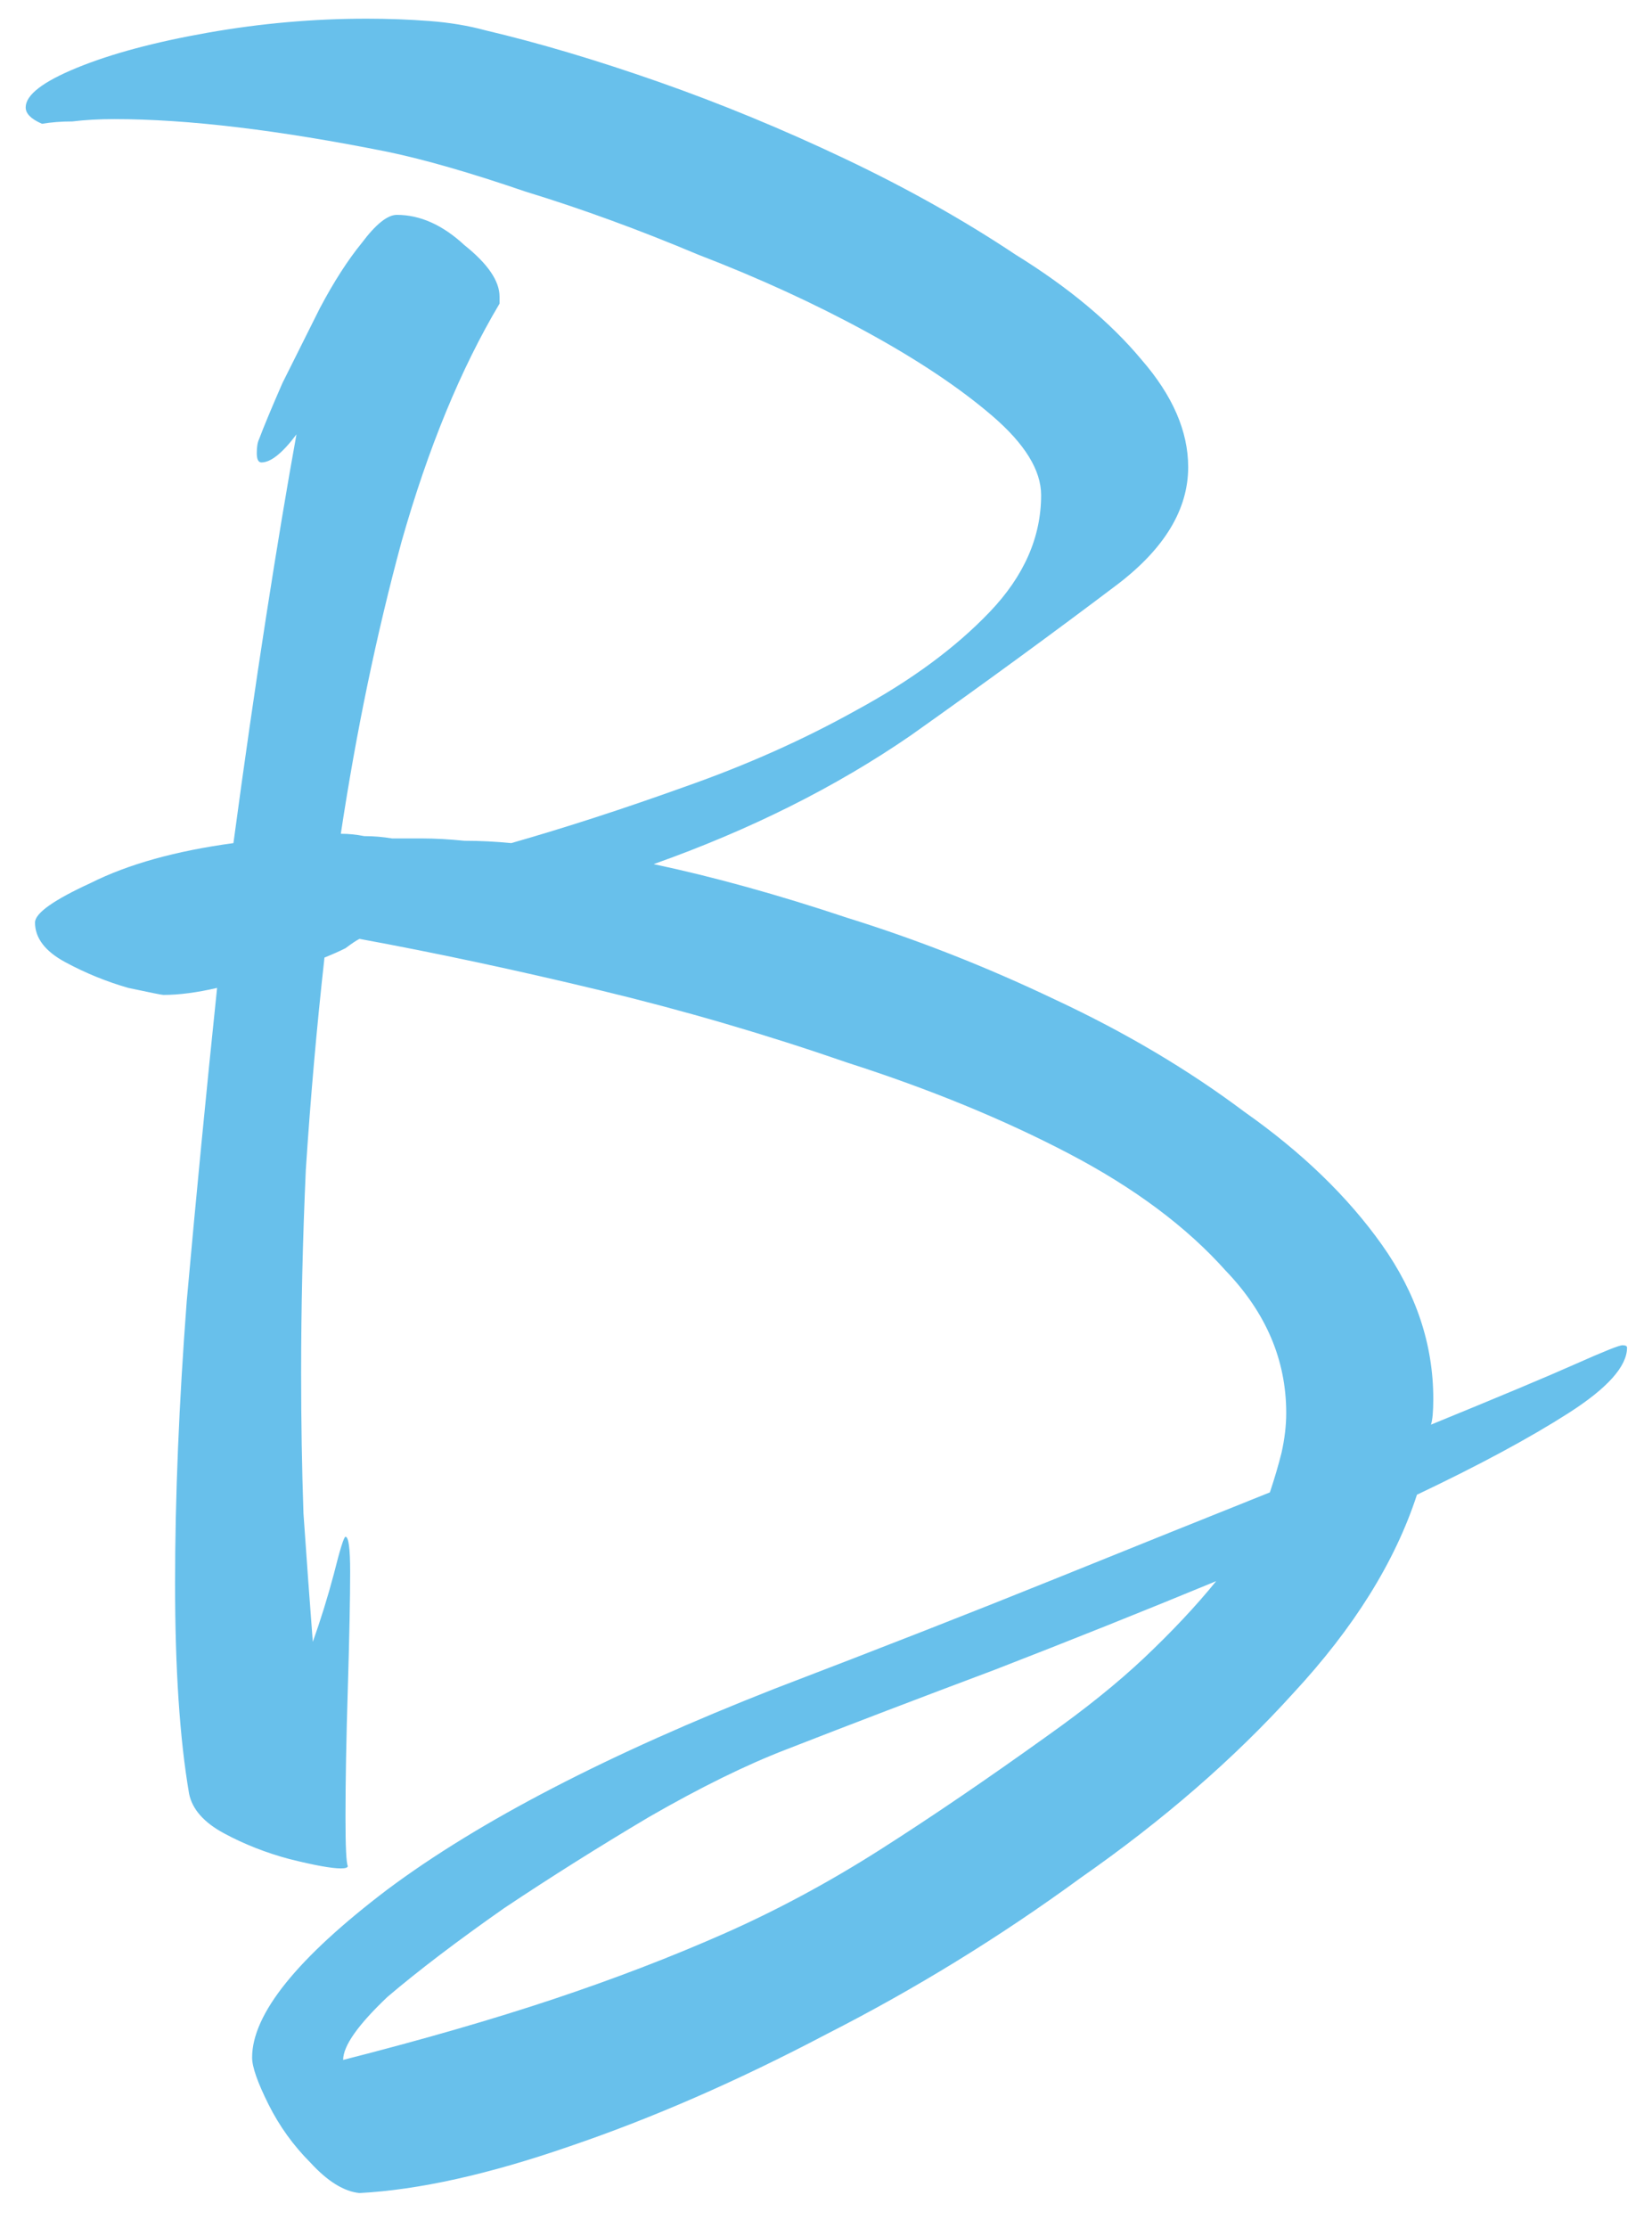 <?xml version="1.0" encoding="UTF-8"?> <svg xmlns="http://www.w3.org/2000/svg" width="46" height="62" viewBox="0 0 46 62" fill="none"><path d="M10.01 61.035C9.577 60.992 9.122 60.71 8.645 60.19C8.168 59.713 7.778 59.172 7.475 58.565C7.172 57.958 7.02 57.525 7.02 57.265C7.02 56.052 8.277 54.492 10.79 52.585C13.347 50.678 16.943 48.815 21.58 46.995C24.527 45.868 27.127 44.85 29.38 43.94C31.633 43.03 33.627 42.228 35.36 41.535C35.49 41.145 35.598 40.777 35.685 40.43C35.772 40.04 35.815 39.672 35.815 39.325C35.815 37.852 35.252 36.53 34.125 35.36C33.042 34.147 31.59 33.063 29.77 32.11C27.95 31.157 25.892 30.312 23.595 29.575C21.342 28.795 19.045 28.123 16.705 27.56C14.365 26.997 12.133 26.52 10.01 26.13C9.923 26.173 9.793 26.26 9.62 26.39C9.447 26.477 9.252 26.563 9.035 26.65C8.818 28.6 8.645 30.572 8.515 32.565C8.428 34.515 8.385 36.4 8.385 38.22C8.385 39.563 8.407 40.863 8.45 42.12C8.537 43.377 8.623 44.568 8.71 45.695C8.927 45.088 9.122 44.46 9.295 43.81C9.468 43.117 9.577 42.77 9.62 42.77C9.707 42.77 9.75 43.095 9.75 43.745C9.75 44.482 9.728 45.565 9.685 46.995C9.642 48.382 9.62 49.573 9.62 50.57C9.62 51.393 9.642 51.848 9.685 51.935C9.685 51.978 9.62 52 9.49 52C9.23 52 8.753 51.913 8.06 51.74C7.41 51.567 6.803 51.328 6.24 51.025C5.677 50.722 5.352 50.353 5.265 49.92C5.005 48.403 4.875 46.453 4.875 44.07C4.875 41.687 4.983 39.065 5.2 36.205C5.46 33.302 5.742 30.398 6.045 27.495C5.482 27.625 4.983 27.69 4.55 27.69C4.507 27.69 4.182 27.625 3.575 27.495C2.968 27.322 2.383 27.083 1.82 26.78C1.257 26.477 0.975 26.108 0.975 25.675C0.975 25.415 1.495 25.047 2.535 24.57C3.575 24.05 4.897 23.682 6.5 23.465C6.803 21.212 7.107 19.11 7.41 17.16C7.713 15.21 7.995 13.52 8.255 12.09C7.865 12.61 7.54 12.87 7.28 12.87C7.193 12.87 7.15 12.783 7.15 12.61C7.15 12.437 7.172 12.307 7.215 12.22C7.345 11.873 7.562 11.353 7.865 10.66C8.212 9.967 8.558 9.273 8.905 8.58C9.295 7.843 9.685 7.237 10.075 6.76C10.465 6.24 10.79 5.98 11.05 5.98C11.7 5.98 12.328 6.262 12.935 6.825C13.585 7.345 13.91 7.822 13.91 8.255V8.45C12.827 10.27 11.917 12.48 11.18 15.08C10.487 17.637 9.923 20.345 9.49 23.205C9.707 23.205 9.923 23.227 10.14 23.27C10.4 23.27 10.66 23.292 10.92 23.335H11.765C12.112 23.335 12.502 23.357 12.935 23.4C13.368 23.4 13.802 23.422 14.235 23.465C15.752 23.032 17.355 22.512 19.045 21.905C20.778 21.298 22.382 20.583 23.855 19.76C25.372 18.937 26.607 18.027 27.56 17.03C28.513 16.033 28.99 14.95 28.99 13.78C28.99 13.087 28.535 12.35 27.625 11.57C26.715 10.79 25.545 10.01 24.115 9.23C22.685 8.45 21.125 7.735 19.435 7.085C17.788 6.392 16.185 5.807 14.625 5.33C13.108 4.81 11.83 4.442 10.79 4.225C7.757 3.618 5.222 3.315 3.185 3.315C2.752 3.315 2.362 3.337 2.015 3.38C1.712 3.38 1.43 3.402 1.17 3.445C0.867 3.315 0.715 3.163 0.715 2.99C0.715 2.643 1.192 2.275 2.145 1.885C3.098 1.495 4.312 1.17 5.785 0.91C7.258 0.65 8.732 0.52 10.205 0.52C10.812 0.52 11.397 0.542 11.96 0.585C12.523 0.628 13.043 0.715 13.52 0.845C14.993 1.192 16.597 1.668 18.33 2.275C20.063 2.882 21.797 3.597 23.53 4.42C25.263 5.243 26.845 6.132 28.275 7.085C29.748 7.995 30.918 8.97 31.785 10.01C32.652 11.007 33.085 12.003 33.085 13C33.085 14.17 32.435 15.253 31.135 16.25C29.358 17.593 27.43 19.002 25.35 20.475C23.27 21.905 20.887 23.097 18.2 24.05C19.847 24.397 21.645 24.895 23.595 25.545C25.545 26.152 27.473 26.91 29.38 27.82C31.33 28.73 33.085 29.77 34.645 30.94C36.248 32.067 37.527 33.302 38.48 34.645C39.433 35.988 39.91 37.418 39.91 38.935C39.91 39.282 39.888 39.52 39.845 39.65C41.752 38.87 43.095 38.307 43.875 37.96C44.655 37.613 45.088 37.44 45.175 37.44C45.262 37.44 45.305 37.462 45.305 37.505C45.305 38.025 44.763 38.632 43.68 39.325C42.597 40.018 41.188 40.777 39.455 41.6C38.848 43.463 37.7 45.305 36.01 47.125C34.363 48.945 32.392 50.657 30.095 52.26C27.842 53.907 25.48 55.358 23.01 56.615C20.54 57.915 18.157 58.955 15.86 59.735C13.607 60.515 11.657 60.948 10.01 61.035ZM9.555 57.33C11.765 56.767 13.715 56.203 15.405 55.64C17.095 55.077 18.677 54.47 20.15 53.82C21.623 53.17 23.075 52.39 24.505 51.48C25.935 50.57 27.495 49.508 29.185 48.295C30.225 47.558 31.113 46.843 31.85 46.15C32.63 45.413 33.302 44.698 33.865 44.005C31.872 44.828 29.813 45.652 27.69 46.475C25.61 47.255 23.682 47.992 21.905 48.685C20.778 49.118 19.5 49.747 18.07 50.57C16.683 51.393 15.34 52.238 14.04 53.105C12.74 54.015 11.657 54.838 10.79 55.575C9.967 56.355 9.555 56.94 9.555 57.33Z" fill="#68C0EB"></path></svg> 